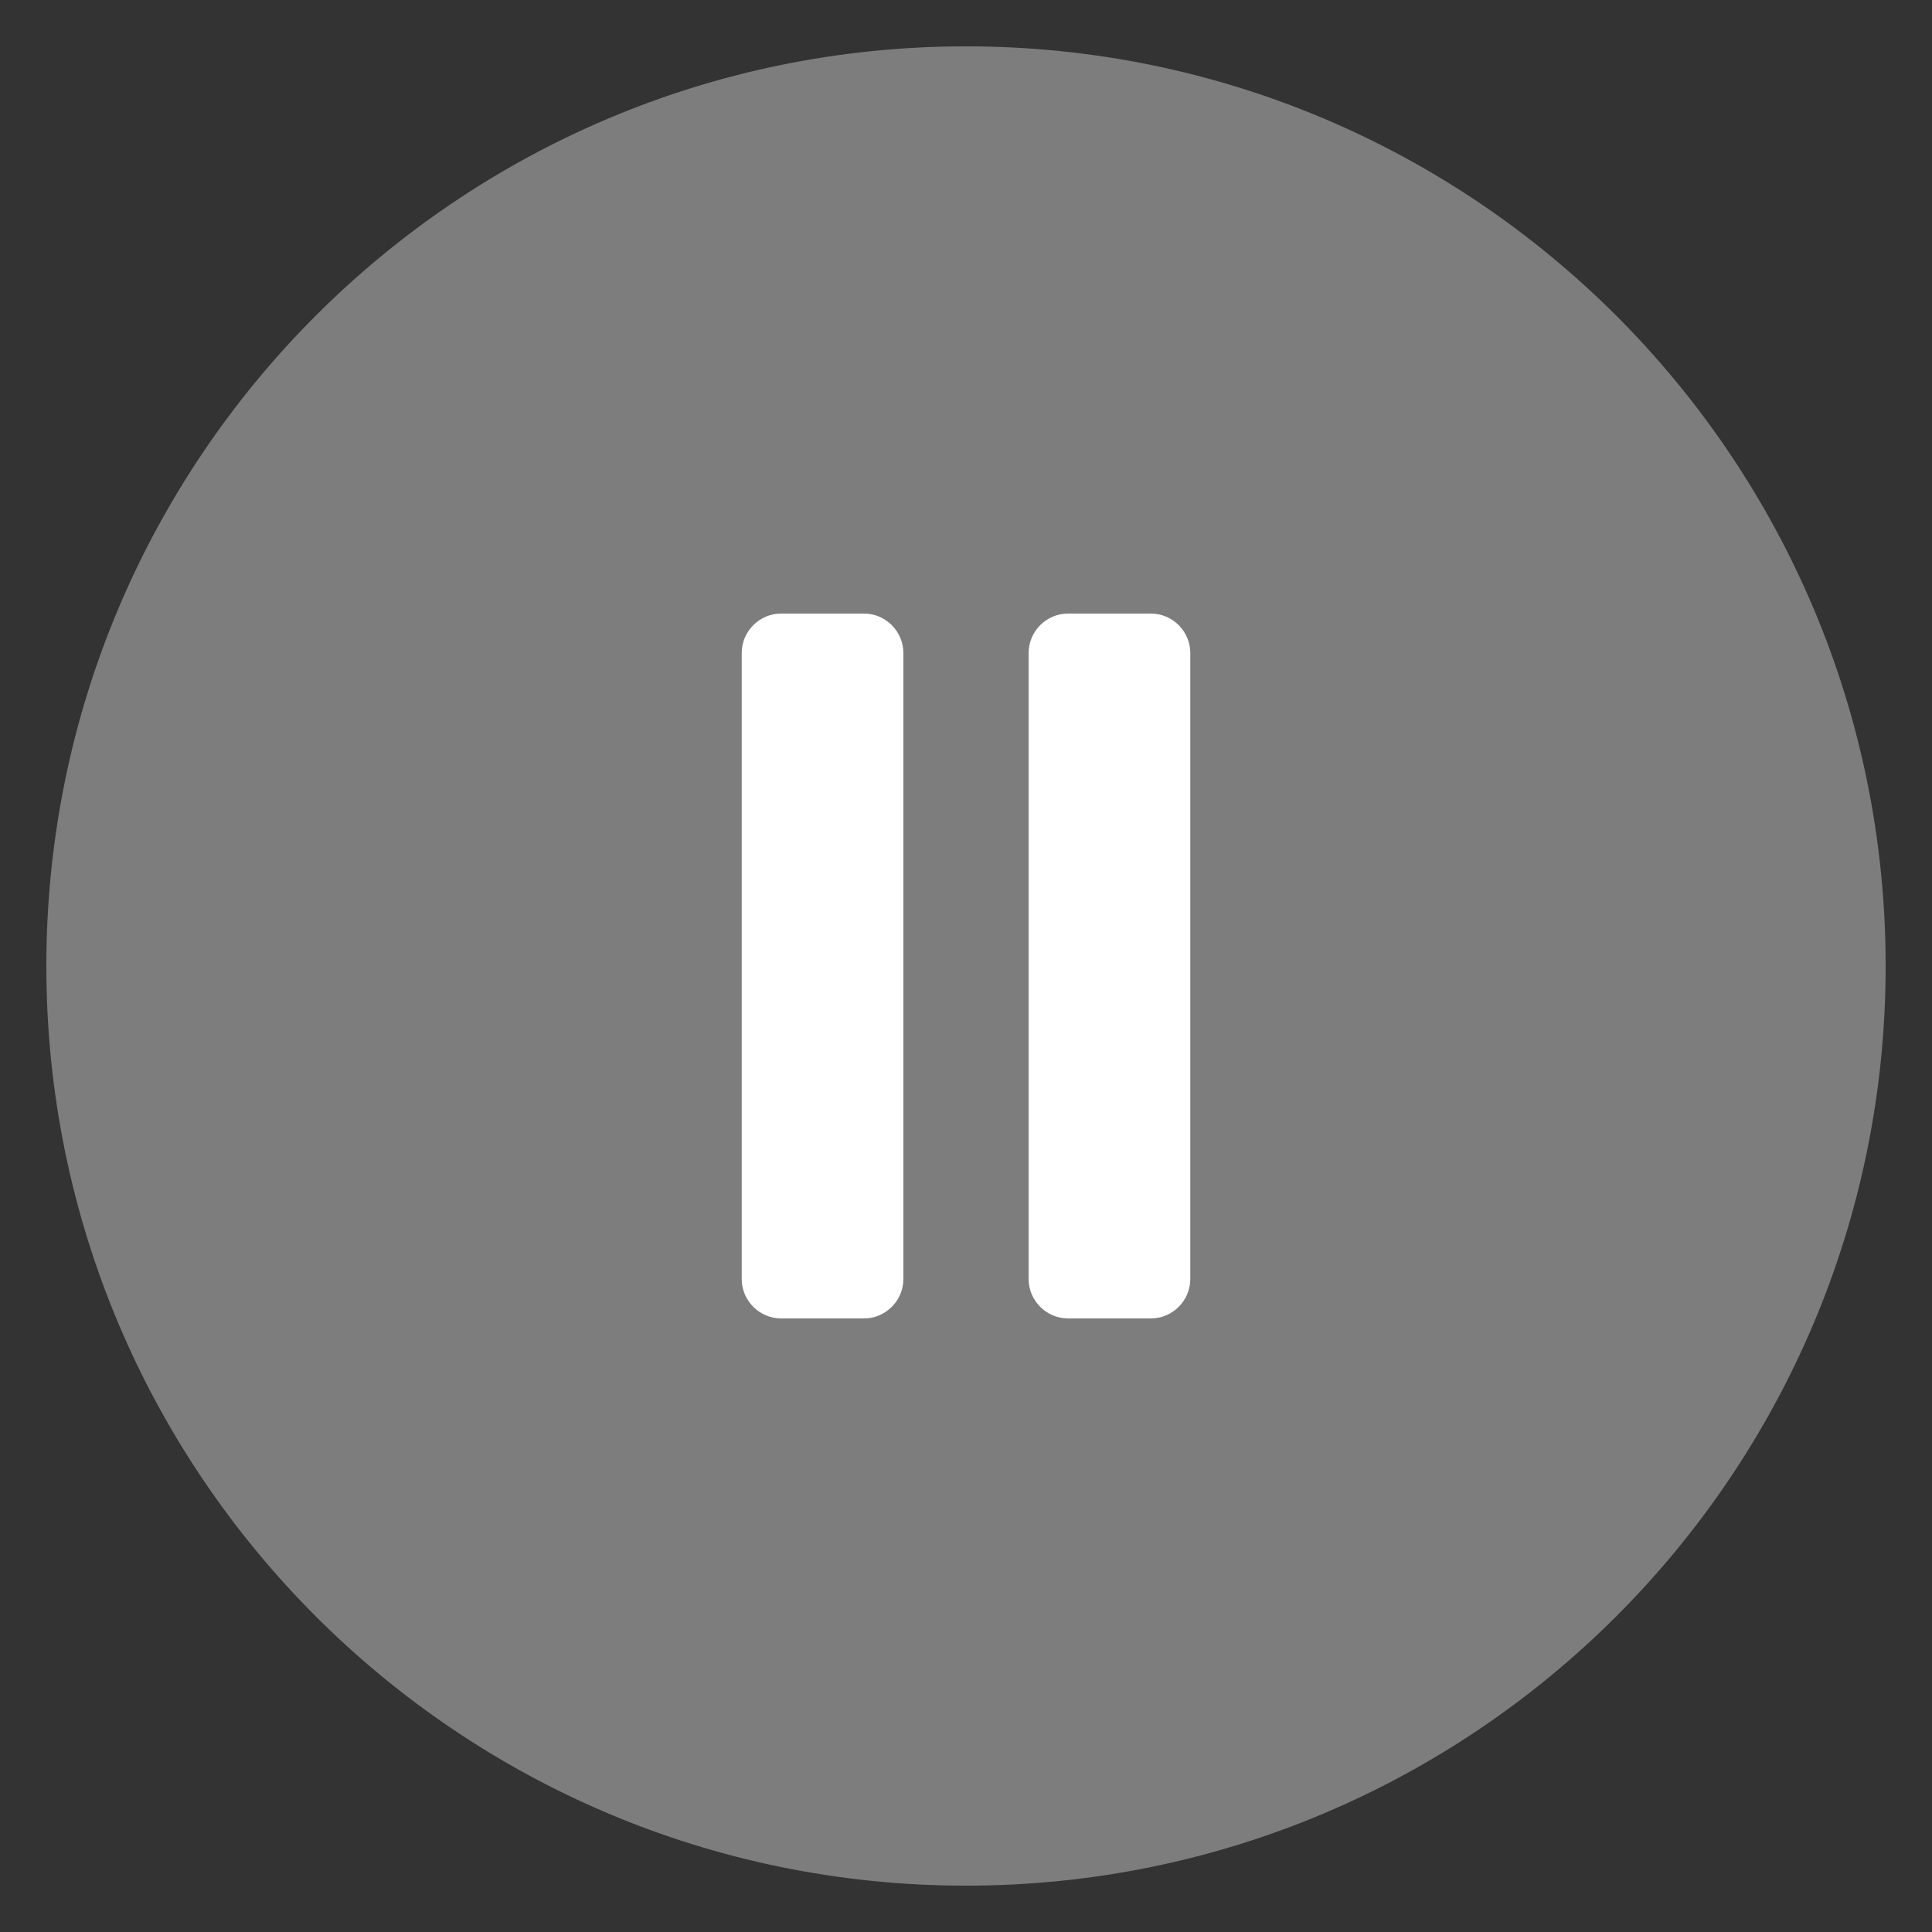 <?xml version="1.0" encoding="UTF-8" standalone="no"?><!DOCTYPE svg PUBLIC "-//W3C//DTD SVG 1.1//EN" "http://www.w3.org/Graphics/SVG/1.1/DTD/svg11.dtd"><svg width="100%" height="100%" viewBox="0 0 400 400" version="1.1" xmlns="http://www.w3.org/2000/svg" xmlns:xlink="http://www.w3.org/1999/xlink" xml:space="preserve" xmlns:serif="http://www.serif.com/" style="fill-rule:evenodd;clip-rule:evenodd;stroke-linejoin:round;stroke-miterlimit:2;"><rect x="0" y="0" width="400" height="400" fill="#333333" stroke="none"/><g><g opacity="0.36"><path d="M390.406,200c-0,105.158 -85.248,190.405 -190.405,190.405c-105.159,0 -190.407,-85.247 -190.407,-190.405c0,-105.158 85.248,-190.405 190.407,-190.405c105.157,-0 190.405,85.247 190.405,190.405" style="fill:#fff;fill-rule:nonzero;"/></g><path d="M178.867,272.969l-17.136,0c-4.493,0 -8.167,-3.675 -8.167,-8.167l-0,-129.604c-0,-4.492 3.674,-8.168 8.167,-8.168l17.136,-0c4.492,-0 8.168,3.676 8.168,8.168l-0,129.604c-0,4.492 -3.676,8.167 -8.168,8.167" style="fill:#fff;fill-rule:nonzero;"/><path d="M238.269,272.969l-17.136,0c-4.492,0 -8.167,-3.675 -8.167,-8.167l-0,-129.604c-0,-4.492 3.675,-8.168 8.167,-8.168l17.136,-0c4.492,-0 8.168,3.676 8.168,8.168l0,129.604c0,4.492 -3.676,8.167 -8.168,8.167" style="fill:#fff;fill-rule:nonzero;"/></g></svg>